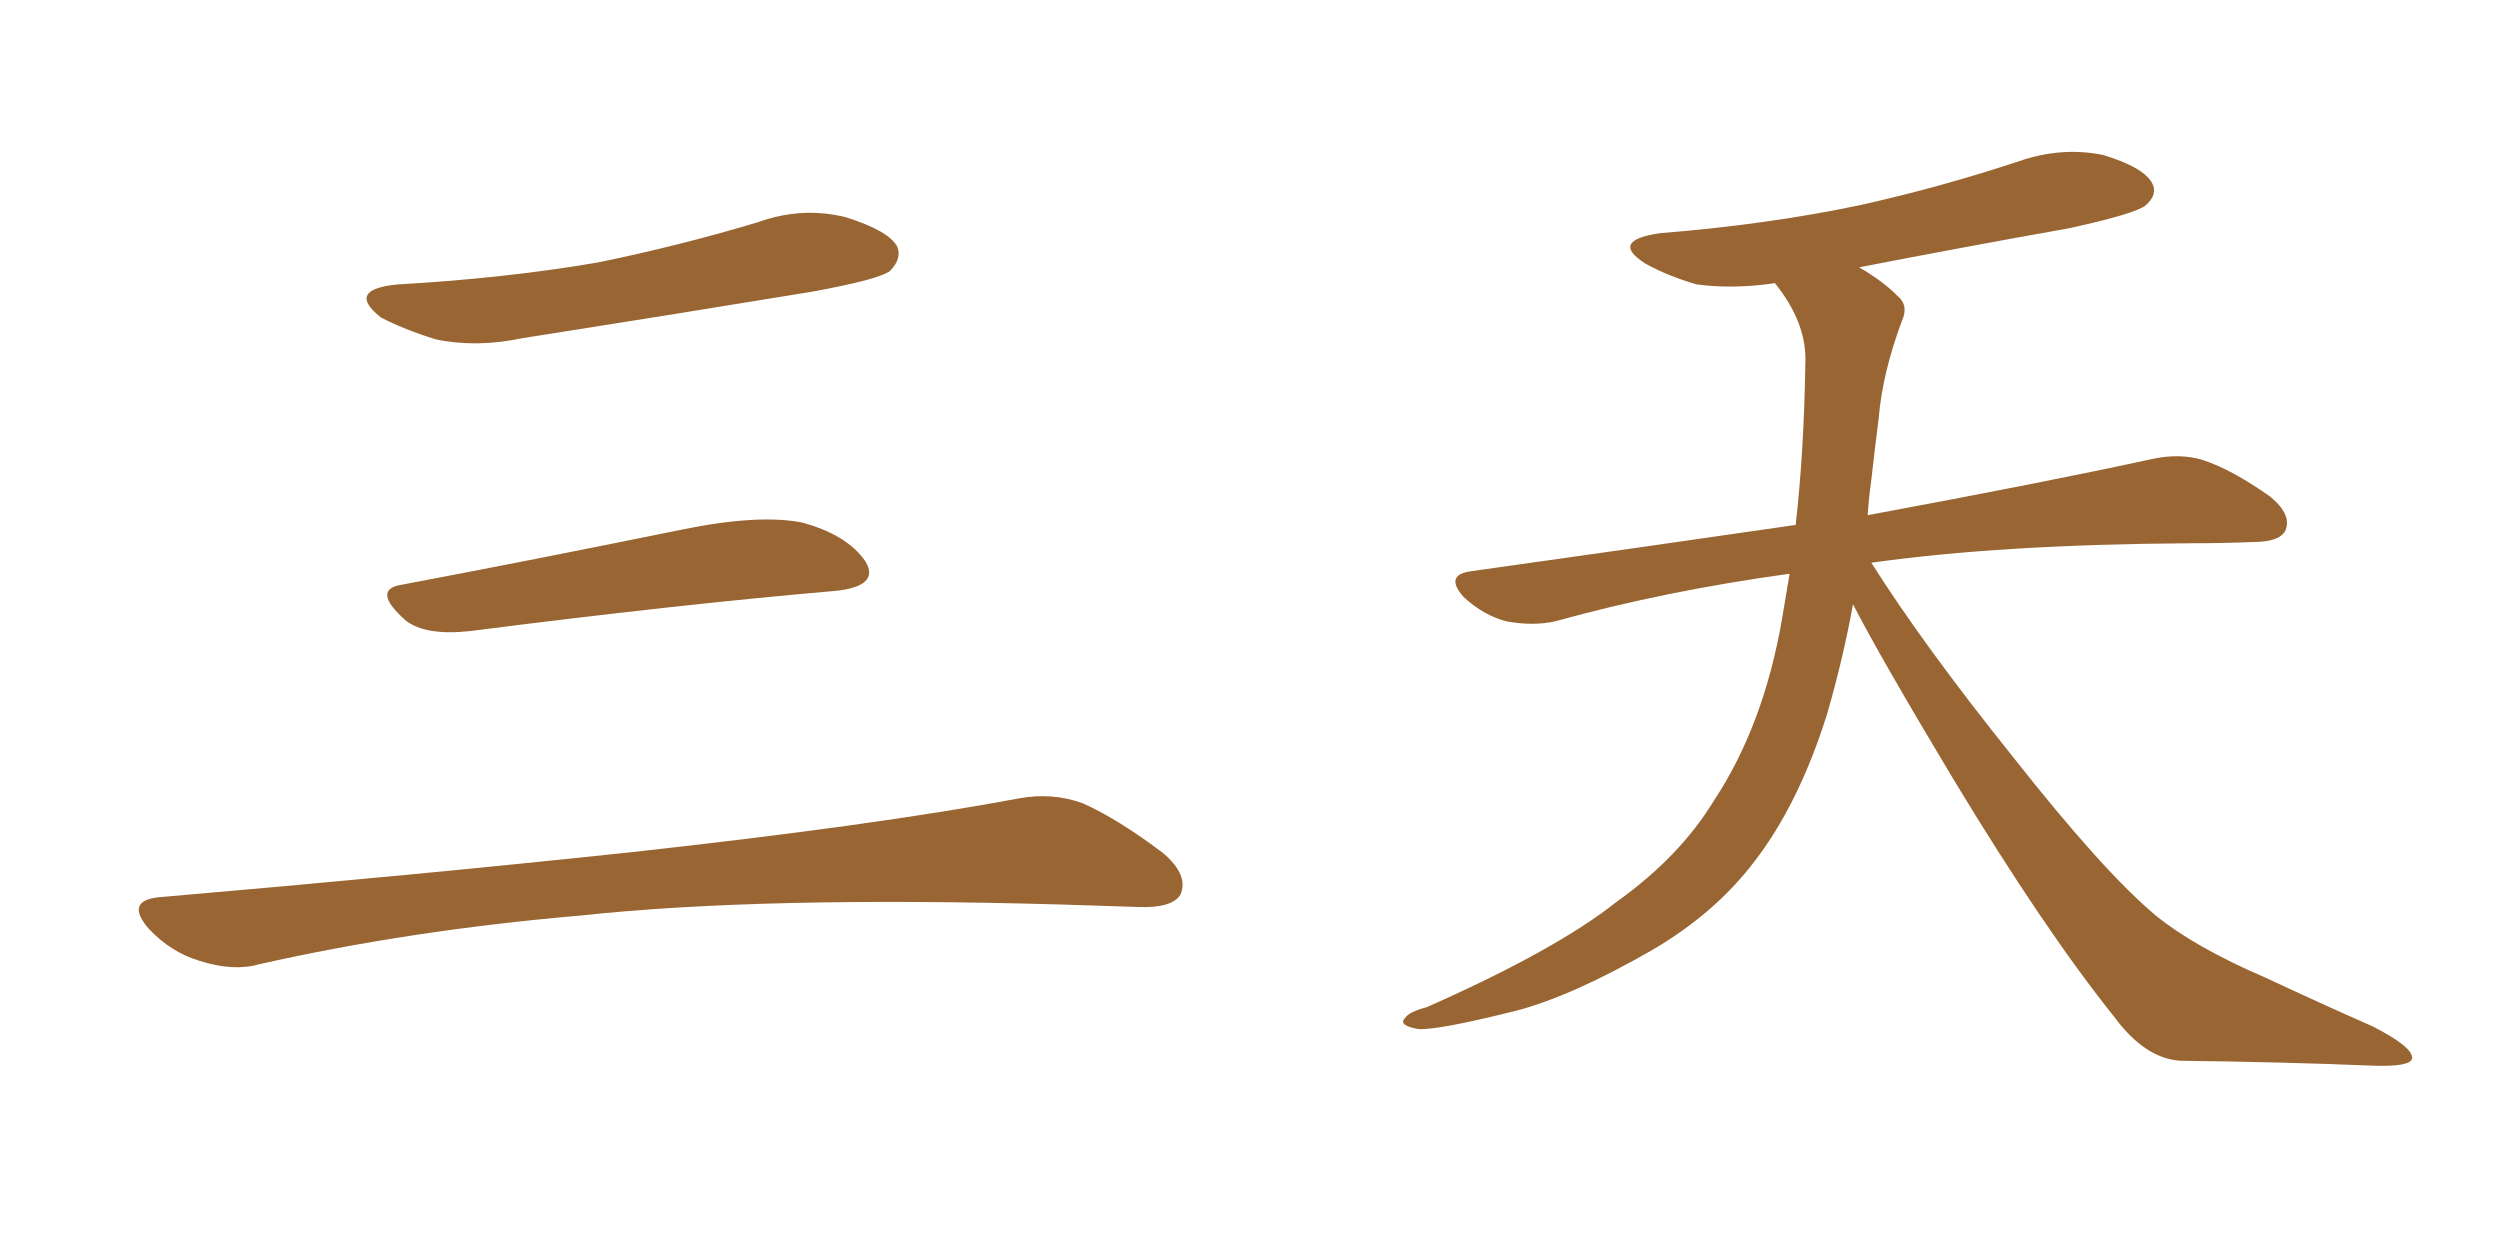 <svg xmlns="http://www.w3.org/2000/svg" xmlns:xlink="http://www.w3.org/1999/xlink" width="300" height="150"><path fill="#996633" padding="10" d="M47.75 34.13L47.75 34.13Q60.64 33.40 71.78 31.49L71.78 31.49Q81.74 29.44 90.97 26.66L90.97 26.66Q96.24 24.76 101.51 26.07L101.51 26.07Q106.64 27.69 107.67 29.59L107.67 29.59Q108.25 31.05 106.79 32.52L106.79 32.52Q105.47 33.54 97.41 35.01L97.41 35.01Q79.54 37.94 62.70 40.58L62.70 40.58Q57.13 41.75 52.29 40.72L52.29 40.72Q48.49 39.55 45.70 38.09L45.70 38.09Q41.46 34.72 47.75 34.13ZM48.19 70.17L48.19 70.17Q63.72 67.24 81.74 63.57L81.74 63.57Q90.97 61.67 96.24 62.70L96.24 62.70Q101.66 64.16 103.86 67.38L103.86 67.38Q105.62 70.31 100.34 70.90L100.34 70.90Q81.59 72.51 56.40 75.73L56.40 75.73Q50.98 76.32 48.63 74.41L48.63 74.41Q44.53 70.75 48.19 70.17ZM19.04 107.67L19.04 107.67L19.04 107.67Q49.80 105.03 75.88 102.25L75.88 102.25Q105.18 99.02 122.31 95.80L122.31 95.80Q126.27 95.07 129.93 96.39L129.93 96.39Q134.18 98.29 139.60 102.39L139.60 102.39Q142.68 105.03 141.65 107.37L141.65 107.37Q140.63 108.98 136.67 108.84L136.67 108.84Q132.28 108.69 127.29 108.54L127.29 108.54Q91.41 107.52 69.73 109.86L69.73 109.86Q49.22 111.62 31.05 115.72L31.05 115.72Q27.98 116.60 23.88 115.28L23.88 115.28Q20.51 114.26 17.87 111.47L17.87 111.47Q14.94 108.11 19.04 107.67ZM222.36 72.51L222.36 72.51L222.36 72.51Q221.19 78.96 219.29 85.55L219.29 85.55Q215.92 96.39 210.50 103.42L210.50 103.42Q205.81 109.57 198.34 113.96L198.34 113.96Q188.67 119.53 181.93 121.29L181.93 121.29Q172.56 123.63 170.21 123.49L170.21 123.49Q167.72 123.05 168.60 122.17L168.60 122.17Q169.04 121.44 171.24 120.85L171.24 120.85Q186.77 113.96 193.95 108.25L193.95 108.25Q201.56 102.83 205.66 96.09L205.66 96.09Q211.67 87.01 213.87 74.12L213.87 74.12Q214.31 71.48 214.75 68.85L214.75 68.85Q199.80 70.90 186.62 74.56L186.62 74.56Q183.98 75.15 180.76 74.56L180.76 74.56Q177.98 73.83 175.63 71.63L175.63 71.63Q173.29 68.99 176.51 68.55L176.51 68.55Q197.31 65.63 215.48 62.99L215.48 62.99Q216.50 54.05 216.65 43.07L216.65 43.07Q216.65 38.53 212.99 33.98L212.99 33.98Q208.01 34.72 203.61 34.13L203.61 34.13Q200.10 33.11 197.46 31.64L197.46 31.64Q193.07 28.86 199.22 27.98L199.22 27.98Q212.11 26.95 223.24 24.61L223.24 24.61Q233.06 22.41 242.29 19.34L242.29 19.34Q247.41 17.58 252.39 18.60L252.39 18.60Q257.23 20.07 258.25 21.97L258.25 21.97Q258.98 23.29 257.52 24.61L257.52 24.61Q256.35 25.63 248.29 27.39L248.29 27.39Q235.11 29.74 223.10 32.08L223.10 32.08Q225.88 33.69 227.64 35.45L227.64 35.45Q229.10 36.62 228.22 38.53L228.22 38.53Q225.88 44.82 225.44 50.24L225.44 50.24Q225 53.61 224.56 57.57L224.56 57.57Q224.27 59.62 224.12 61.82L224.12 61.82Q245.51 57.86 258.25 55.08L258.25 55.08Q261.62 54.35 264.40 55.22L264.40 55.22Q267.92 56.40 272.46 59.62L272.46 59.62Q275.10 61.82 274.22 63.72L274.22 63.72Q273.49 65.04 270.41 65.04L270.41 65.04Q266.89 65.19 262.94 65.19L262.94 65.19Q240.09 65.33 224.56 67.53L224.56 67.53Q230.86 77.49 241.55 90.82L241.55 90.82Q252.39 104.59 258.69 109.86L258.69 109.86Q263.38 113.67 271.88 117.33L271.88 117.33Q278.47 120.41 284.77 123.19L284.77 123.19Q289.60 125.68 289.45 127.00L289.45 127.00Q289.31 128.03 284.77 127.88L284.77 127.88Q274.07 127.44 261.62 127.29L261.62 127.29Q257.37 127.00 253.71 122.02L253.71 122.02Q245.36 111.62 234.38 93.46L234.38 93.46Q225.59 78.81 222.36 72.51Z"/></svg>
